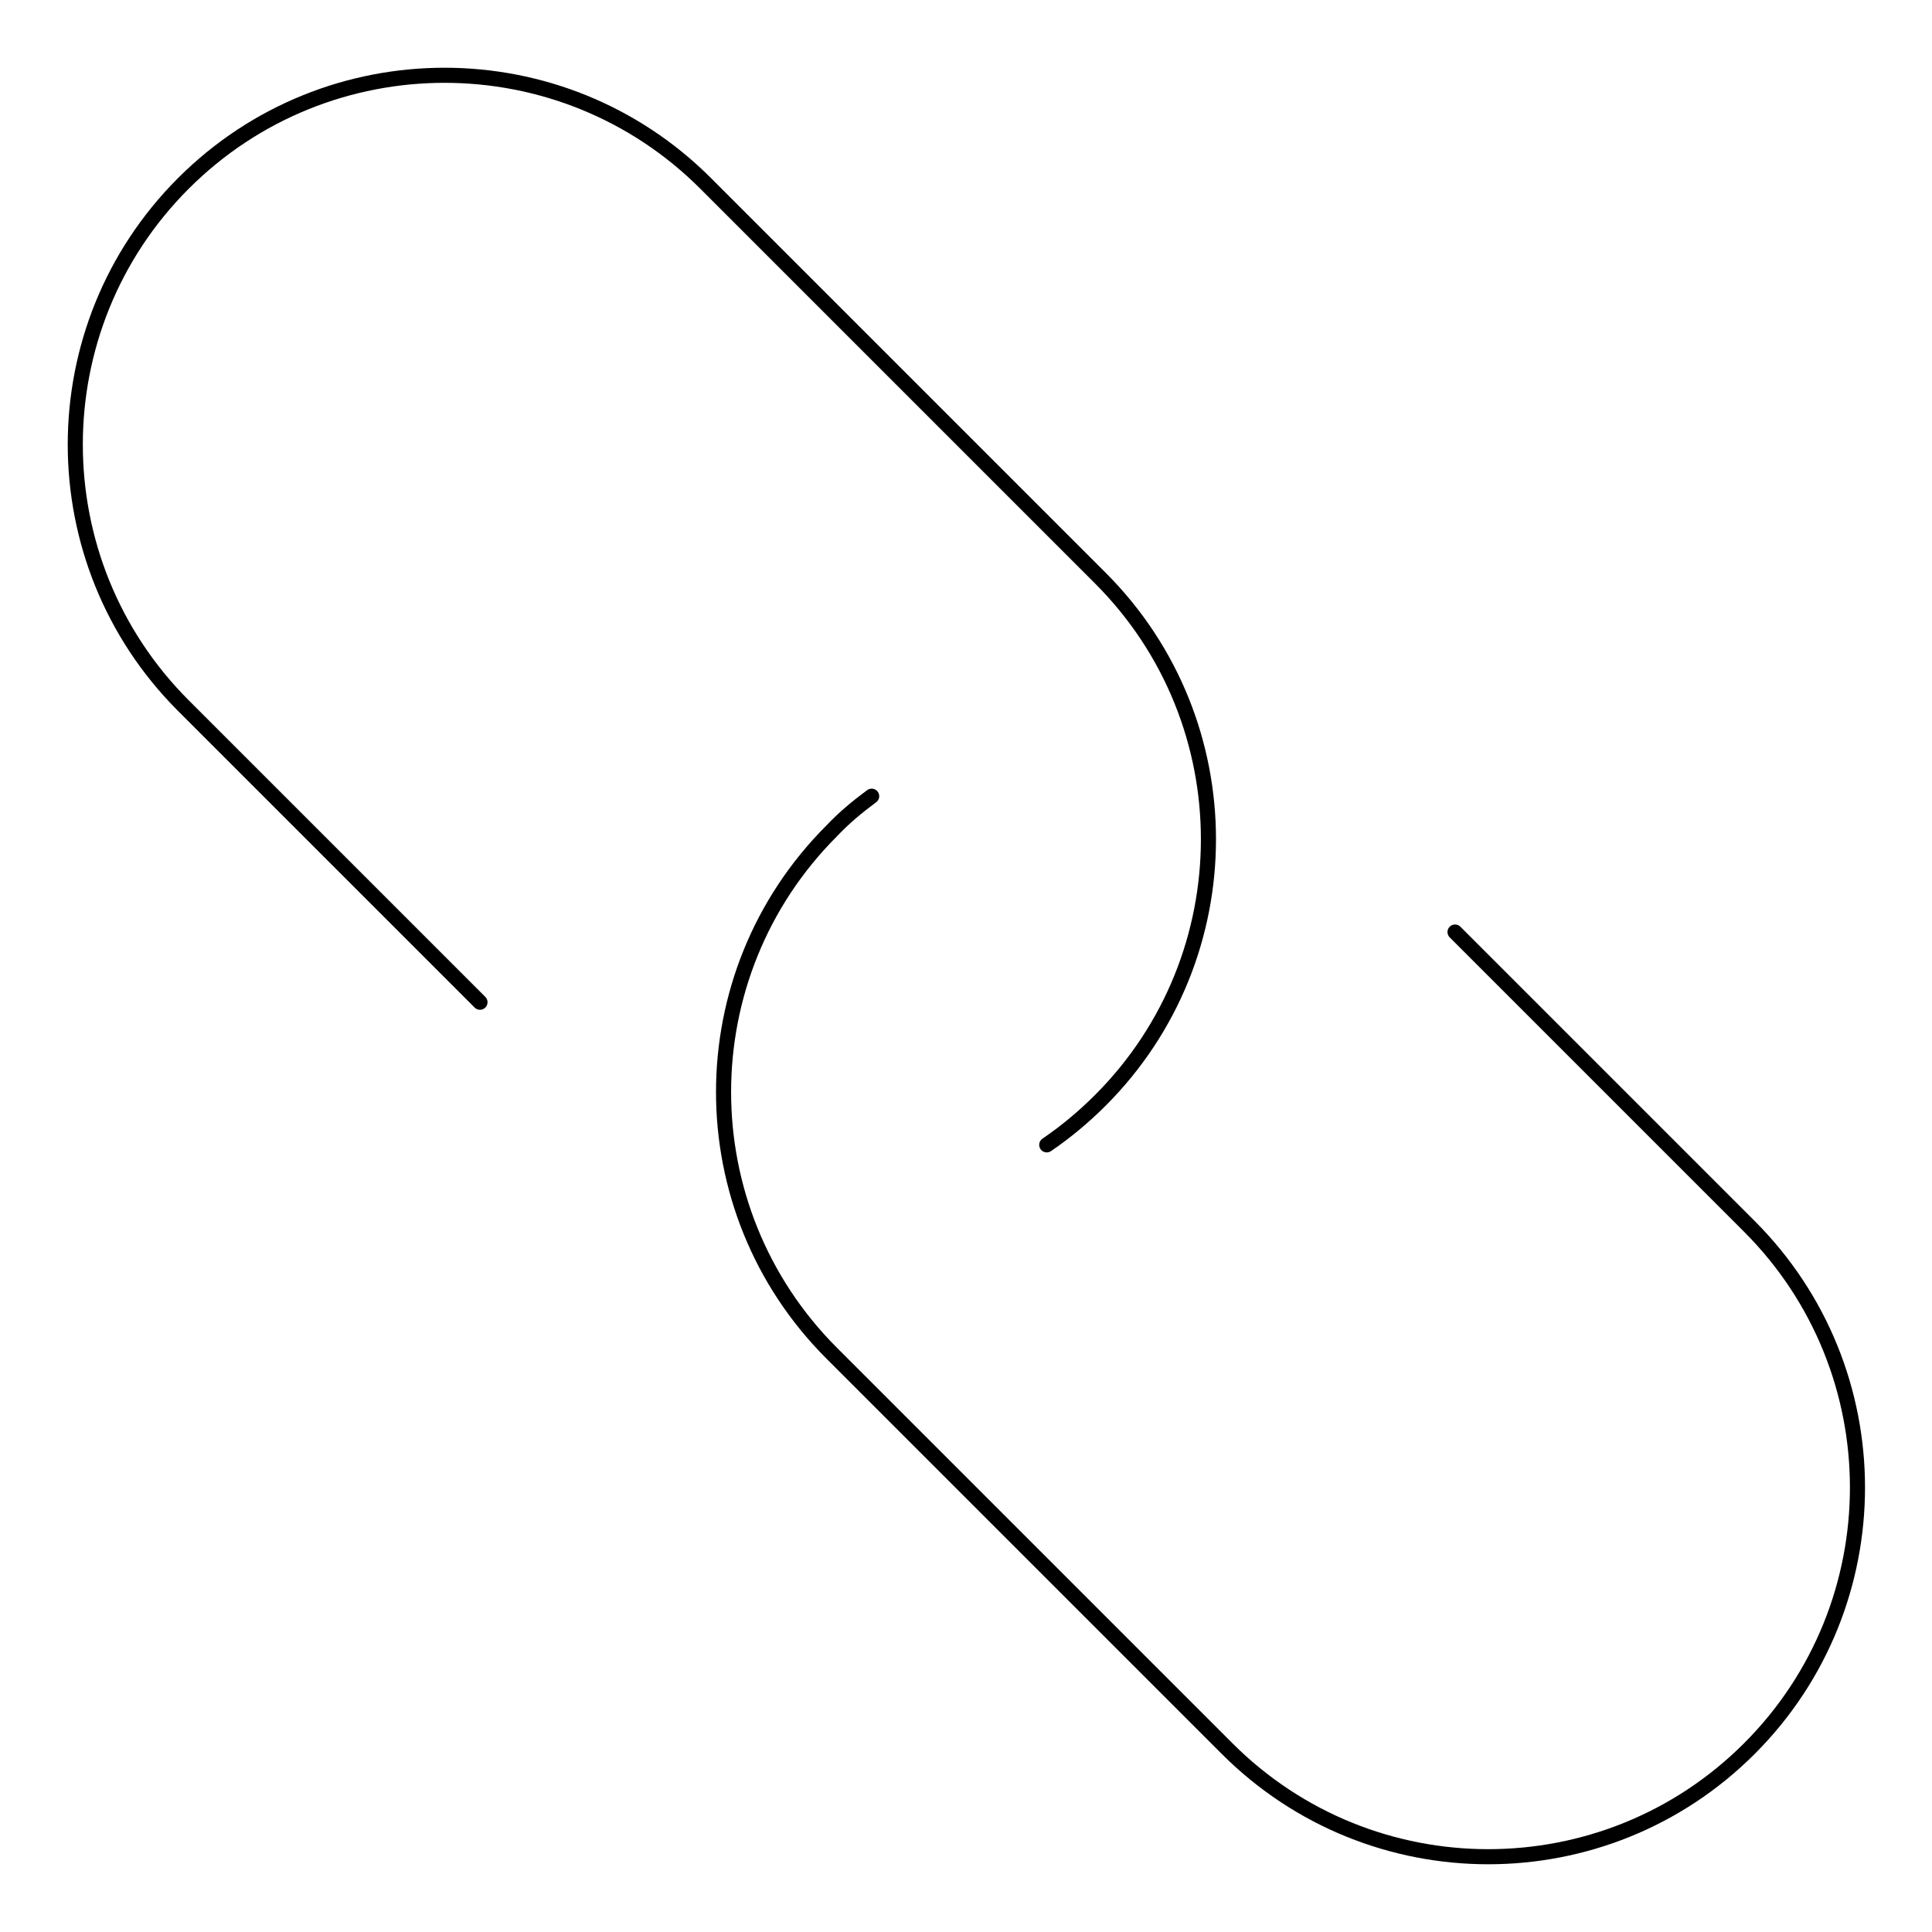 <?xml version="1.0" encoding="utf-8"?>
<!-- Svg Vector Icons : http://www.onlinewebfonts.com/icon -->
<!DOCTYPE svg PUBLIC "-//W3C//DTD SVG 1.1//EN" "http://www.w3.org/Graphics/SVG/1.1/DTD/svg11.dtd">
<svg version="1.1" xmlns="http://www.w3.org/2000/svg" xmlns:xlink="http://www.w3.org/1999/xlink" x="0px" y="0px" viewBox="0 0 256 256" enable-background="new 0 0 256 256" xml:space="preserve">
<g><g><path stroke-width="2" fill-opacity="0" stroke="#000000"    stroke-linecap="round" stroke-linejoin="round" stroke-miterlimit="10" d="M138.7,151.7c2.5-1.7,4.9-3.7,7.1-5.9c19.1-19.1,19.1-50.1,0-69.2c-6.3-6.3-46-46-52.3-52.3c-19.1-19.1-50.1-19.1-69.2,0c-19.1,19.1-19.1,50.1,0,69.2c4.4,4.4,25,25,39.3,39.3"/><path stroke-width="2" fill-opacity="0" stroke="#000000"    stroke-linecap="round" stroke-linejoin="round" stroke-miterlimit="10" d="M115.5,105.5c-1.9,1.4-3.7,2.9-5.3,4.6c-19.1,19.1-19.1,50.1,0,69.2c6.3,6.3,46,46,52.4,52.4c19.1,19.1,50.1,19.1,69.2,0c19.1-19.1,19.1-50.1,0-69.2c-4.4-4.4-24.8-24.8-39-39"/></g></g>
</svg>